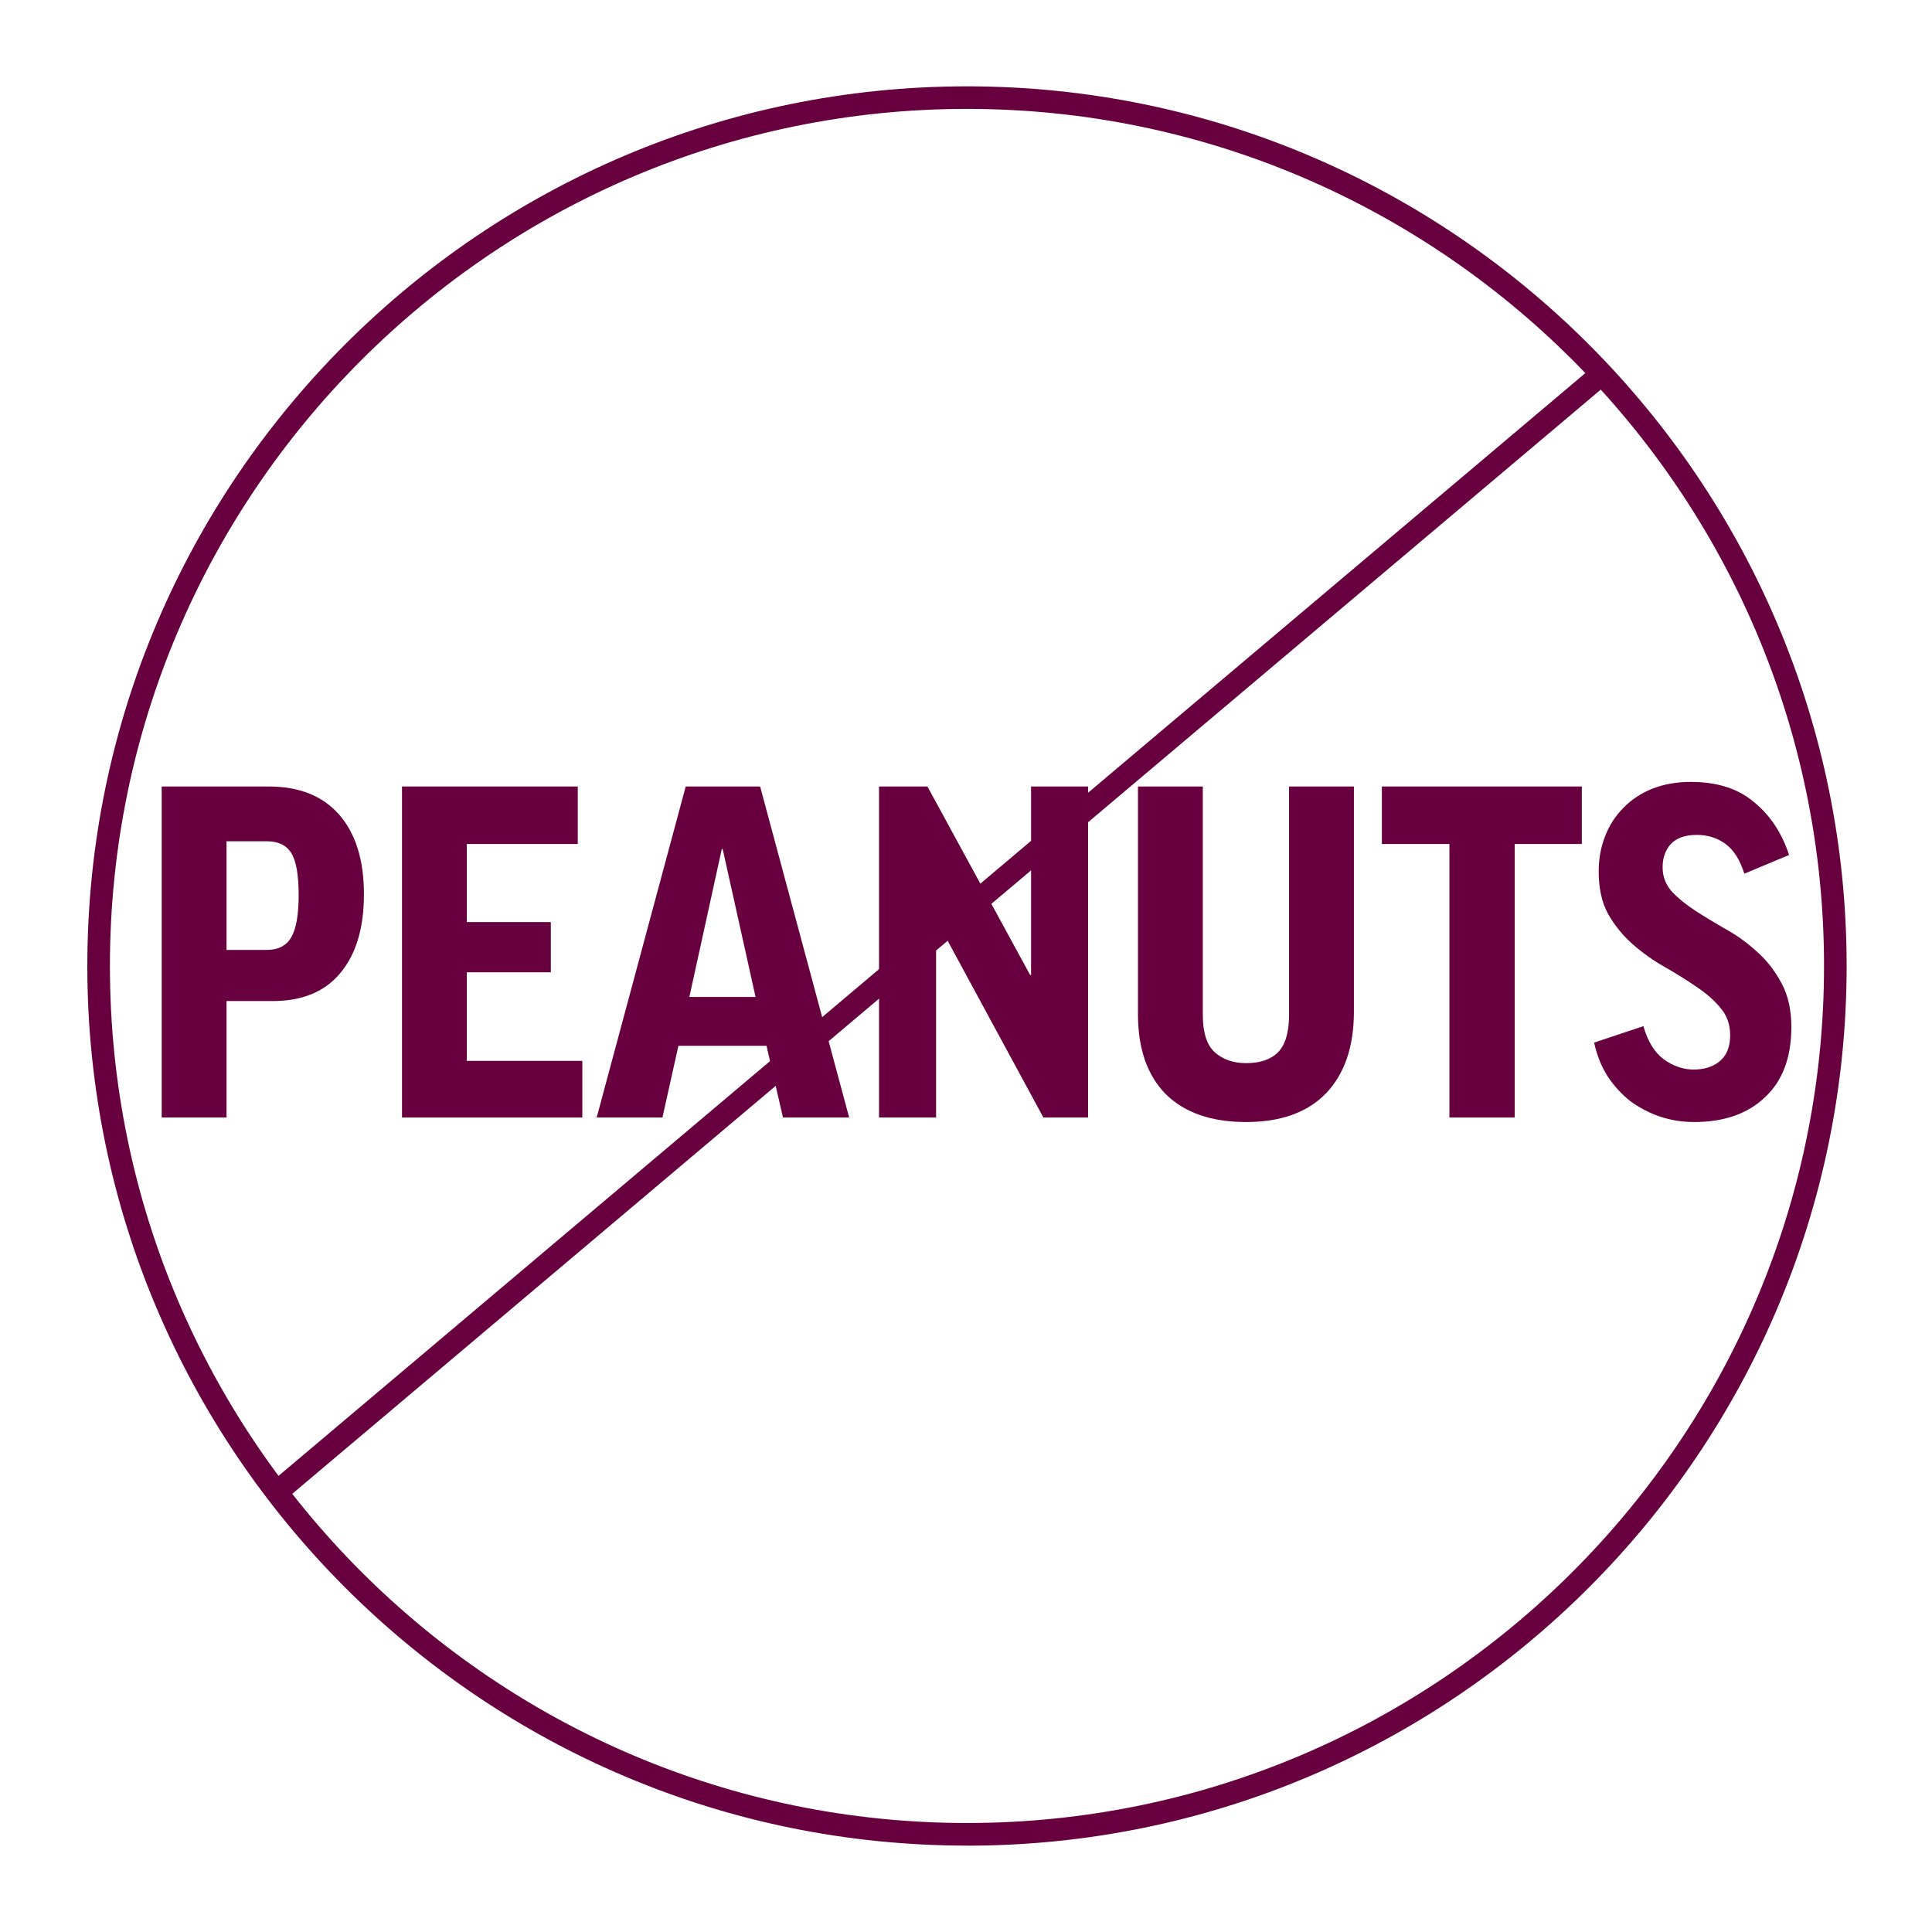 <svg xmlns="http://www.w3.org/2000/svg" fill="none" viewBox="0 0 96 96" height="96" width="96">
<path fill="#680040" d="M48.049 91.707C23.947 91.707 4.339 72.099 4.339 47.997C4.339 23.896 23.947 4.29 48.049 4.29C72.15 4.29 91.758 23.898 91.758 48C91.758 72.102 72.15 91.71 48.049 91.71V91.707ZM48.049 5.411C24.567 5.411 5.462 24.516 5.462 47.997C5.462 71.479 24.567 90.584 48.049 90.584C71.53 90.584 90.635 71.479 90.635 47.997C90.635 24.516 71.53 5.411 48.049 5.411Z"></path>
<path fill="#680040" d="M14.278 63.277C14.251 63.28 14.235 63.283 14.235 63.283C14.235 63.283 14.251 63.283 14.278 63.277Z"></path>
<path fill="#680040" d="M79.338 18.064L13.5 73.623L14.223 74.479L80.06 18.921L79.338 18.064Z"></path>
<path fill="#680040" d="M13.343 39.08C14.87 39.08 16.042 39.549 16.859 40.487C17.675 41.424 18.084 42.74 18.084 44.434C18.084 46.112 17.691 47.421 16.904 48.358C16.133 49.281 15.014 49.742 13.547 49.742H11.256V55.527H8.035V39.08H13.343ZM11.256 47.201H13.252C13.827 47.201 14.235 46.99 14.477 46.566C14.719 46.143 14.84 45.447 14.84 44.479C14.84 43.481 14.719 42.785 14.477 42.392C14.235 41.999 13.827 41.802 13.252 41.802H11.256V47.201Z"></path>
<path fill="#680040" d="M28.709 39.08V41.938H23.196V45.818H27.37V48.313H23.196V52.714H28.935V55.527H19.975V39.08H28.709Z"></path>
<path fill="#680040" d="M32.916 55.527H29.649L34.073 39.08H37.77L42.194 55.527H38.905L38.088 51.965H33.71L32.916 55.527ZM34.254 49.538H37.544L35.91 42.188H35.865L34.254 49.538Z"></path>
<path fill="#680040" d="M46.083 39.08L51.187 48.449H51.233V39.08H54.068V55.527H51.845L46.56 45.772H46.514V55.527H43.679V39.08H46.083Z"></path>
<path fill="#680040" d="M67.275 39.08V50.264C67.275 52.003 66.813 53.356 65.891 54.324C64.968 55.277 63.645 55.753 61.921 55.753C60.197 55.753 58.866 55.292 57.928 54.37C57.006 53.432 56.545 52.109 56.545 50.4V39.08H59.766V50.422C59.766 51.3 59.962 51.92 60.356 52.283C60.764 52.646 61.286 52.827 61.921 52.827C62.617 52.827 63.146 52.646 63.509 52.283C63.872 51.905 64.053 51.285 64.053 50.422V39.08H67.275Z"></path>
<path fill="#680040" d="M78.6 39.08V41.938H75.265V55.527H72.021V41.938H68.664V39.08H78.6Z"></path>
<path fill="#680040" d="M84.179 55.753C83.589 55.753 83.022 55.663 82.478 55.481C81.949 55.3 81.457 55.043 81.003 54.71C80.565 54.362 80.187 53.946 79.869 53.462C79.567 52.978 79.347 52.426 79.211 51.806L81.661 50.99C81.873 51.746 82.213 52.298 82.682 52.646C83.151 52.978 83.642 53.145 84.156 53.145C84.686 53.145 85.117 53.009 85.45 52.736C85.797 52.449 85.971 52.018 85.971 51.443C85.971 50.899 85.805 50.438 85.472 50.06C85.155 49.681 84.754 49.334 84.27 49.016C83.786 48.683 83.264 48.358 82.705 48.041C82.145 47.723 81.623 47.352 81.139 46.929C80.656 46.506 80.247 46.007 79.915 45.432C79.597 44.857 79.438 44.146 79.438 43.3C79.438 42.679 79.544 42.097 79.756 41.553C79.967 41.008 80.27 40.54 80.663 40.146C81.056 39.738 81.533 39.42 82.092 39.194C82.667 38.967 83.31 38.853 84.02 38.853C85.321 38.853 86.365 39.186 87.151 39.852C87.952 40.502 88.535 41.379 88.898 42.483L86.674 43.413C86.463 42.732 86.153 42.241 85.745 41.938C85.336 41.636 84.86 41.485 84.315 41.485C83.741 41.485 83.31 41.636 83.022 41.938C82.75 42.241 82.614 42.627 82.614 43.095C82.614 43.564 82.773 43.972 83.09 44.32C83.408 44.653 83.801 44.971 84.27 45.273C84.739 45.576 85.253 45.886 85.812 46.203C86.372 46.521 86.886 46.899 87.355 47.337C87.824 47.761 88.217 48.275 88.535 48.88C88.852 49.47 89.011 50.188 89.011 51.035C89.011 52.547 88.573 53.712 87.695 54.528C86.833 55.345 85.661 55.753 84.179 55.753Z"></path>
</svg>
